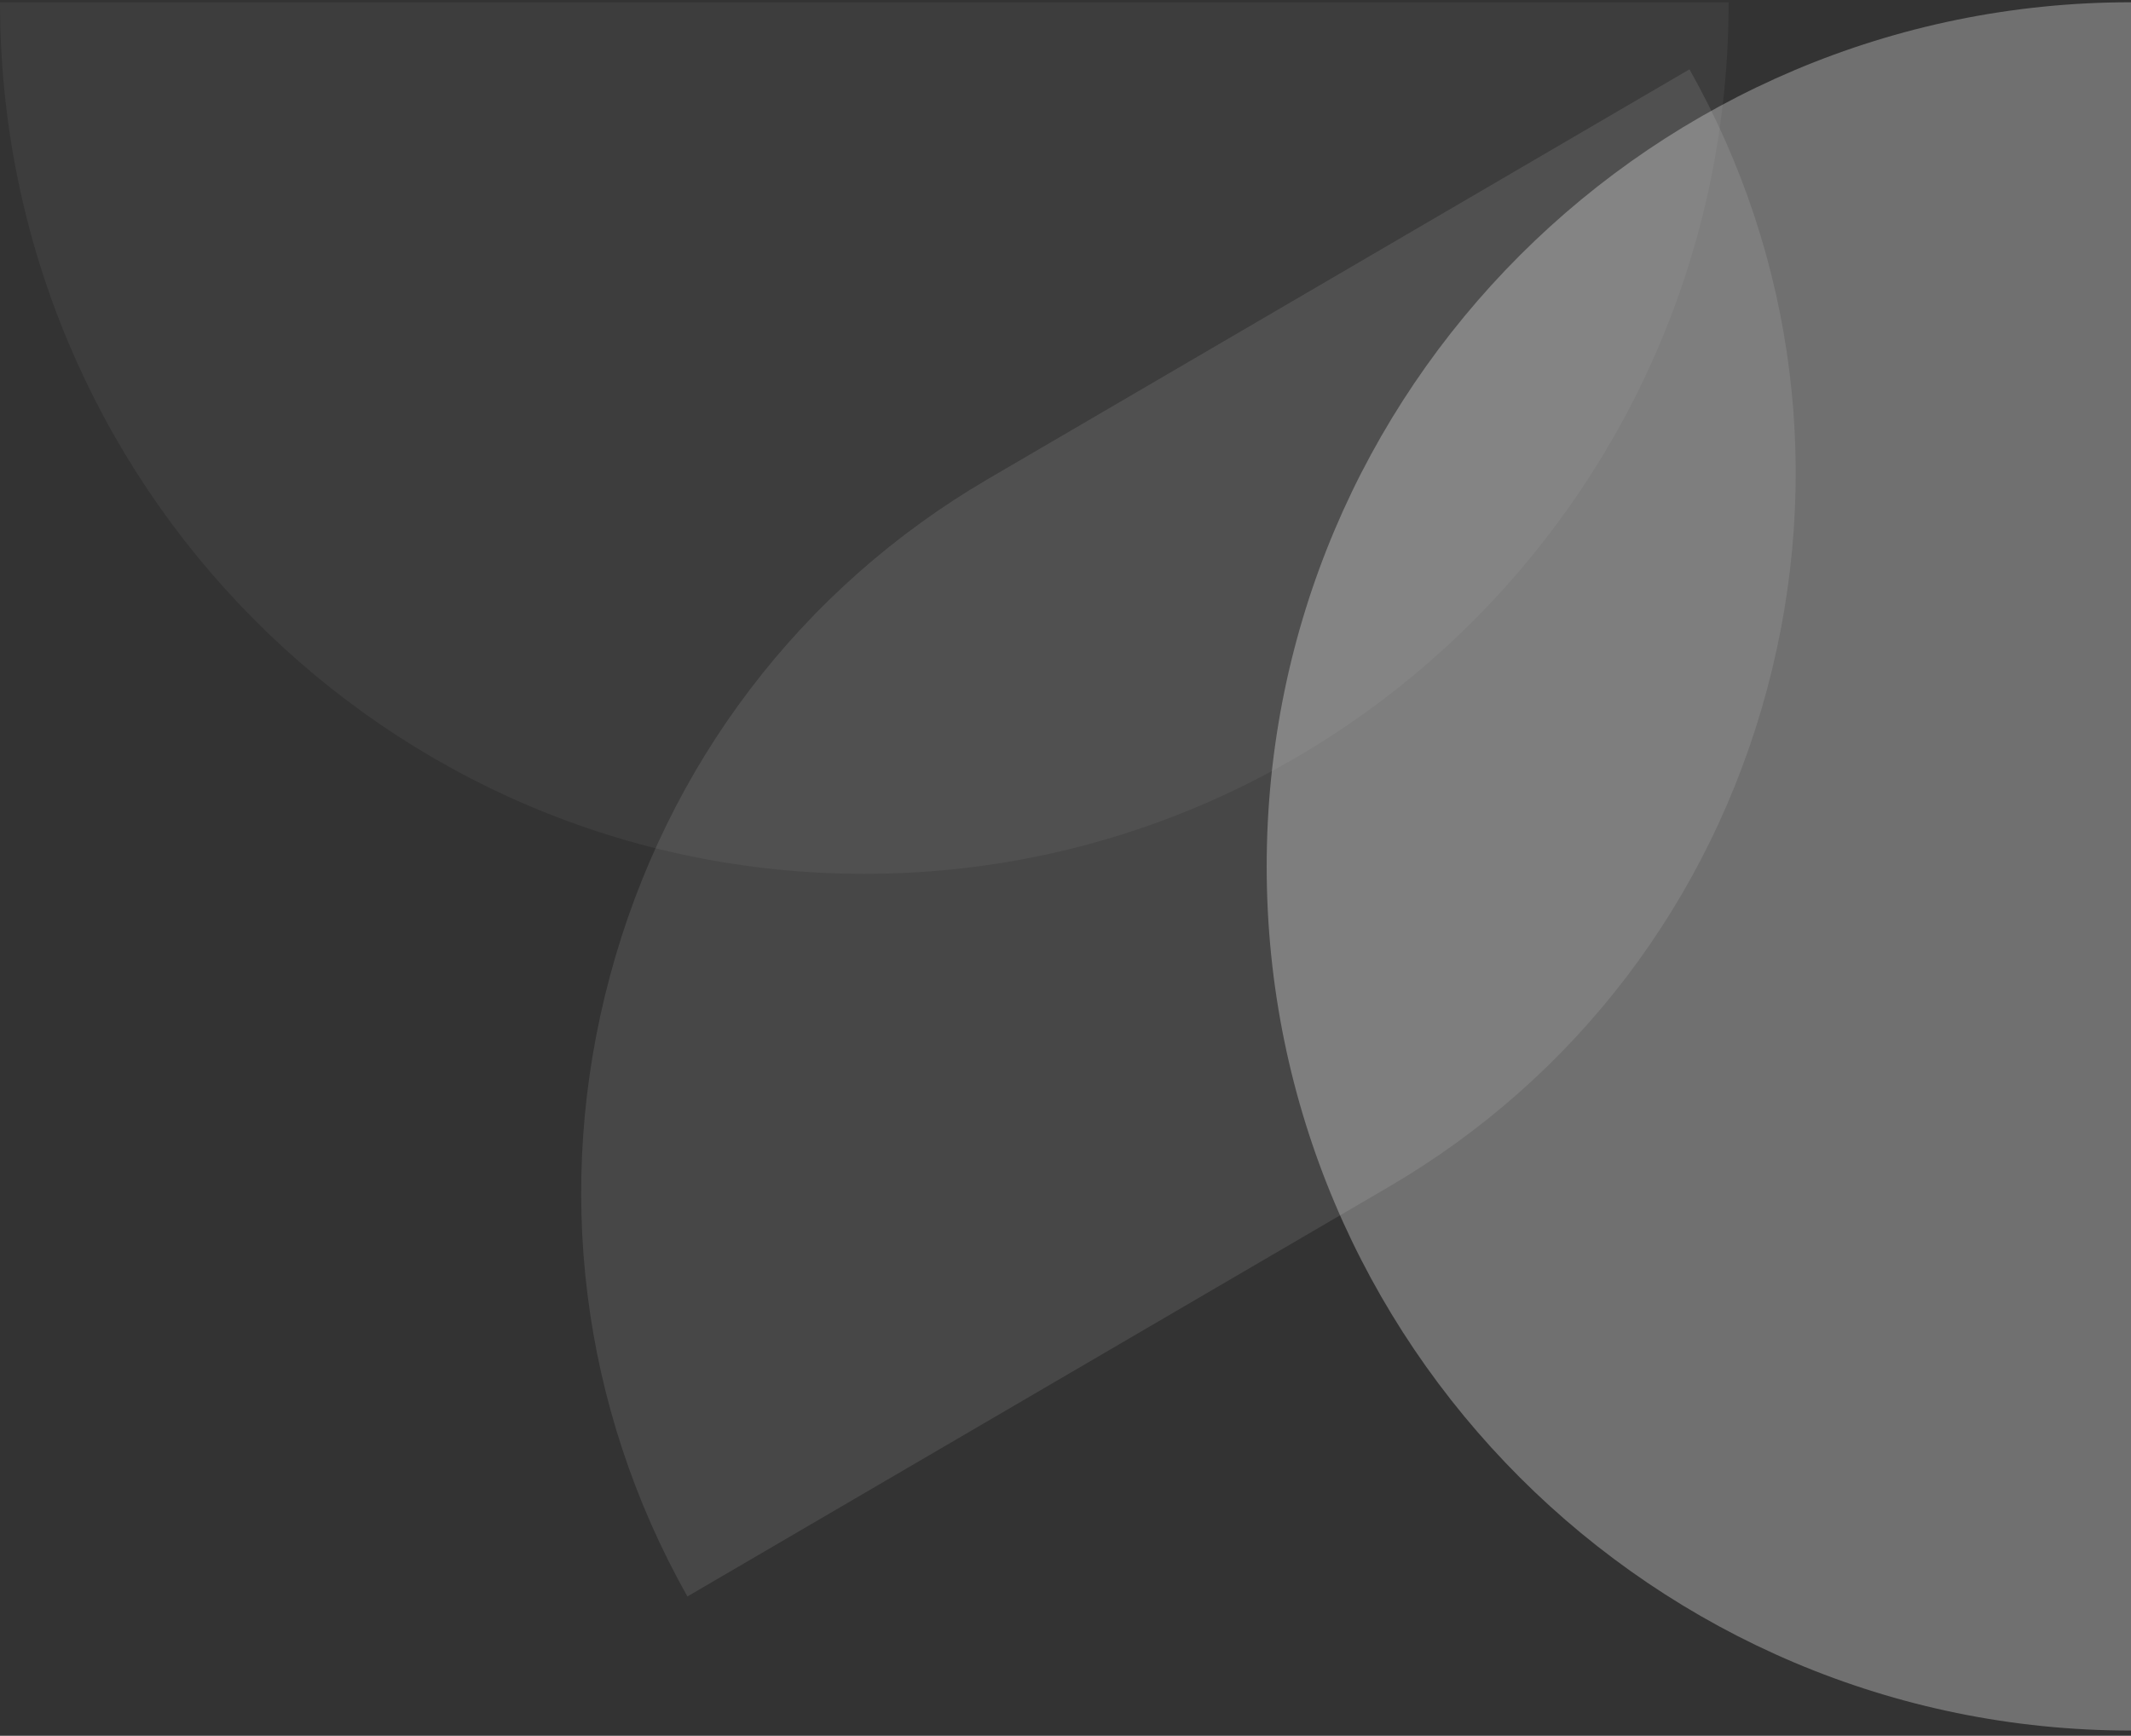 <?xml version="1.0" encoding="UTF-8"?>
<svg width="286px" height="233px" viewBox="0 0 286 233" version="1.1" xmlns="http://www.w3.org/2000/svg" xmlns:xlink="http://www.w3.org/1999/xlink">
    <rect x="0" y="0" width="286" height="233" fill="#333333" stroke="none"/>
    <title>9B0815E8-849C-4349-9CE6-E128AC553843</title>
    <g id="@Components" stroke="none" stroke-width="1" fill="none" fill-rule="evenodd">
        <g id="InContent" transform="translate(-861, -3539)" fill="#FFFFFF">
            <g id="Group-4" transform="translate(590, 3539)">
                <g id="brand-form-combination-A" transform="translate(271, 0.303)">
                    <path d="M228,174 C292.065,174 344,122.065 344,58 L112,58 C112,122.065 163.935,174 228,174 Z" id="Oval-1/2" fill-opacity="0.3" transform="translate(228, 116) scale(-1, 1) rotate(-90) translate(-228, -116) "></path>
                    <path d="M92.255,214 C77.957,188.6 74.264,159.034 81.859,130.726 C89.469,102.358 107.503,78.649 132.64,63.967 L226.745,9 C241.043,34.4 244.736,63.966 237.141,92.274 C229.531,120.642 211.496,144.351 186.36,159.033 L92.255,214 Z" id="Fill-8" fill-opacity="0.1"></path>
                    <path d="M116,117 C180.065,117 232,64.617 232,0 L0,0 C0,64.617 51.935,117 116,117 Z" id="Oval-1/2" fill-opacity="0.05"></path>
                </g>
            </g>
        </g>
    </g>
</svg>